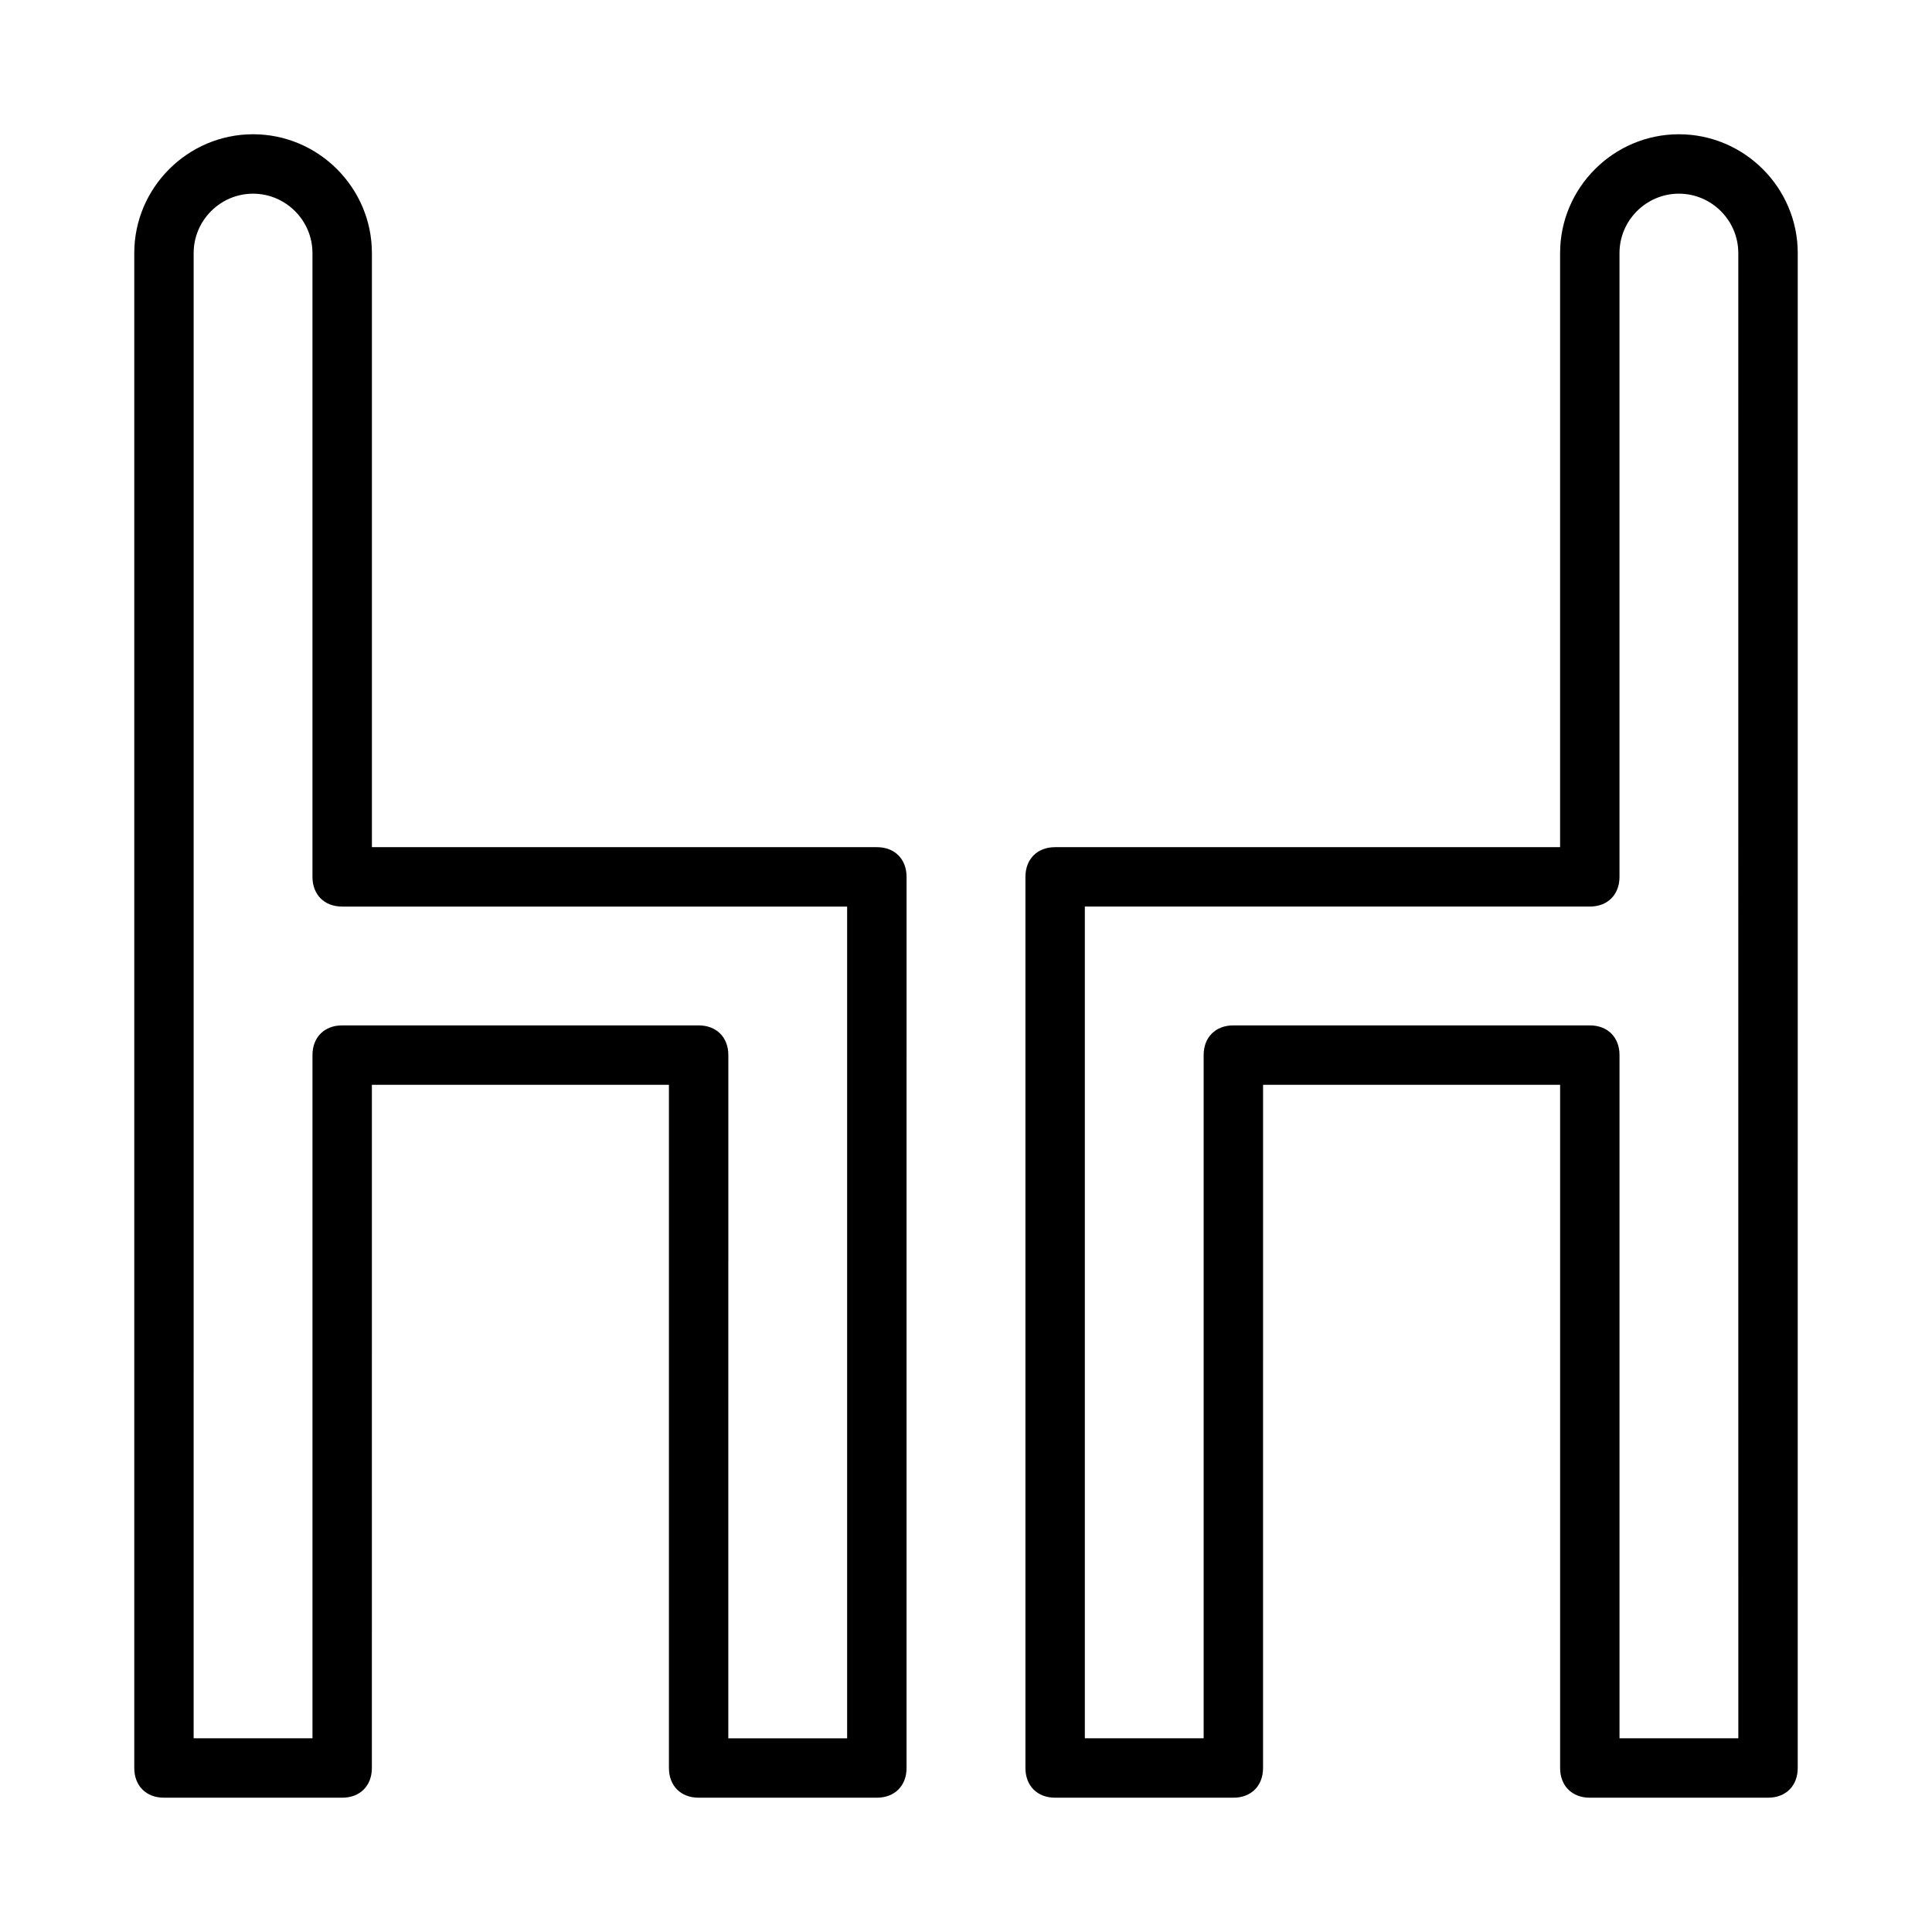 <?xml version="1.0" encoding="UTF-8"?>
<!-- Uploaded to: SVG Repo, www.svgrepo.com, Generator: SVG Repo Mixer Tools -->
<svg fill="#000000" width="800px" height="800px" version="1.1" viewBox="144 144 512 512" xmlns="http://www.w3.org/2000/svg">
 <g>
  <path d="m187.45 620.41h47.23c4.723 0 7.871-3.148 7.871-7.871l0.004-181.05h78.719v181.05c0 4.723 3.148 7.871 7.871 7.871h47.23c4.723 0 7.871-3.148 7.871-7.871l0.004-236.16c0-4.723-3.148-7.871-7.871-7.871h-133.82v-157.44c0-17.32-14.168-31.488-31.488-31.488-17.32 0-31.488 14.168-31.488 31.488v401.47c0 4.723 3.148 7.871 7.871 7.871zm7.871-409.34c0-8.66 7.086-15.742 15.742-15.742 8.66 0 15.742 7.086 15.742 15.742v165.31c0 4.723 3.148 7.871 7.871 7.871h133.82v220.42h-31.488l0.008-181.06c0-4.723-3.148-7.871-7.871-7.871h-94.465c-4.723 0-7.871 3.148-7.871 7.871v181.05l-31.492 0.004z"/>
  <path d="m588.93 179.58c-17.32 0-31.488 14.168-31.488 31.488v157.44h-133.82c-4.723 0-7.871 3.148-7.871 7.871v236.16c0 4.723 3.148 7.871 7.871 7.871h47.23c4.723 0 7.871-3.148 7.871-7.871l0.004-181.05h78.719v181.05c0 4.723 3.148 7.871 7.871 7.871h47.23c4.723 0 7.871-3.148 7.871-7.871l0.004-401.47c0-17.32-14.168-31.488-31.488-31.488zm15.746 425.09h-31.488v-181.06c0-4.723-3.148-7.871-7.871-7.871h-94.465c-4.723 0-7.871 3.148-7.871 7.871v181.05h-31.488v-220.41h133.82c4.723 0 7.871-3.148 7.871-7.871v-165.31c0-8.66 7.086-15.742 15.742-15.742 8.66 0 15.742 7.086 15.742 15.742z"/>
 </g>
</svg>